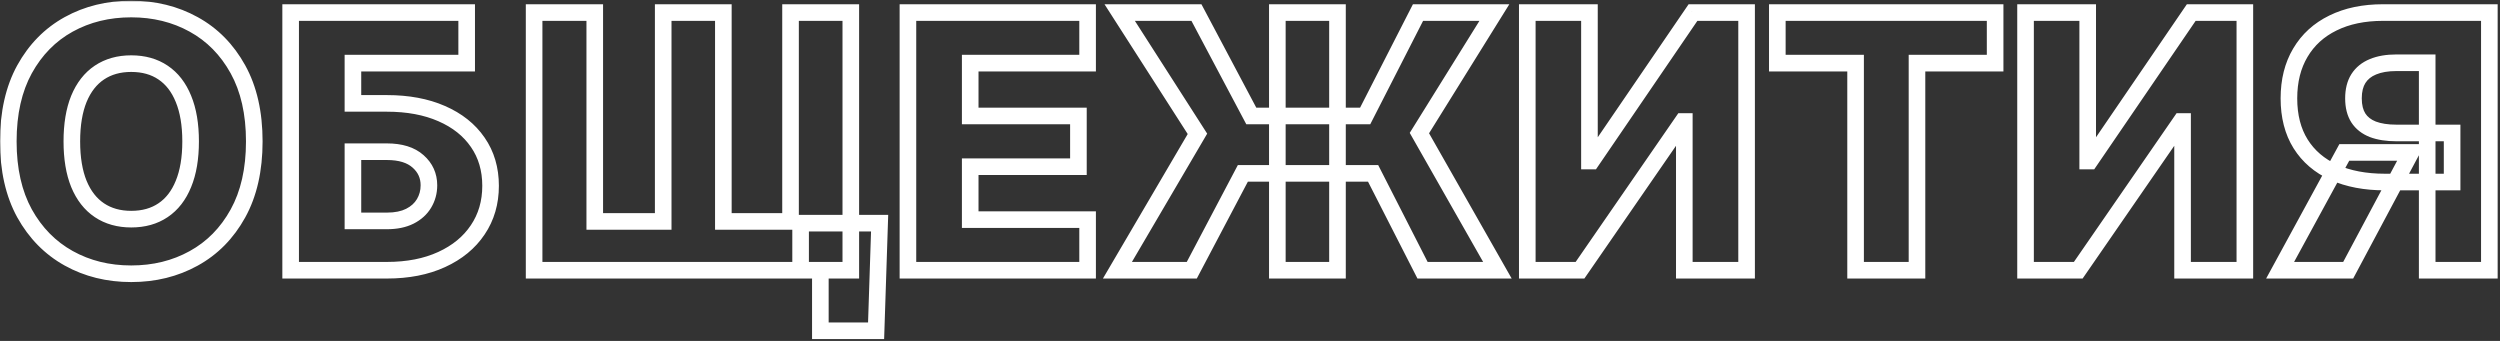 <svg width="946" height="129" viewBox="0 0 946 129" fill="none" xmlns="http://www.w3.org/2000/svg">
<rect x="0" y="0" width="946" height="129" fill="#333333" stroke="none"/>
<mask id="path-1-outside-1_6010_11705" maskUnits="userSpaceOnUse" x="-0.086" y="0.256" width="946" height="129" fill="black">
<rect fill="white" x="-0.086" y="0.256" width="946" height="129"/>
<path d="M96.221 53.502C96.221 64.231 94.158 73.324 90.032 80.783C85.905 88.242 80.319 93.908 73.272 97.78C66.258 101.653 58.386 103.589 49.657 103.589C40.897 103.589 33.01 101.637 25.995 97.733C18.98 93.829 13.41 88.163 9.283 80.736C5.189 73.277 3.141 64.199 3.141 53.502C3.141 42.774 5.189 33.68 9.283 26.221C13.41 18.762 18.98 13.096 25.995 9.224C33.01 5.352 40.897 3.415 49.657 3.415C58.386 3.415 66.258 5.352 73.272 9.224C80.319 13.096 85.905 18.762 90.032 26.221C94.158 33.68 96.221 42.774 96.221 53.502ZM72.13 53.502C72.13 47.154 71.225 41.79 69.416 37.41C67.639 33.029 65.068 29.712 61.703 27.459C58.37 25.205 54.355 24.078 49.657 24.078C44.992 24.078 40.976 25.205 37.612 27.459C34.247 29.712 31.66 33.029 29.851 37.41C28.074 41.79 27.185 47.154 27.185 53.502C27.185 59.85 28.074 65.215 29.851 69.595C31.66 73.975 34.247 77.292 37.612 79.545C40.976 81.799 44.992 82.926 49.657 82.926C54.355 82.926 58.37 81.799 61.703 79.545C65.068 77.292 67.639 73.975 69.416 69.595C71.225 65.215 72.13 59.85 72.13 53.502ZM109.981 102.256V4.748H176.588V23.888H133.548V39.124H146.403C154.338 39.124 161.242 40.409 167.114 42.98C173.018 45.551 177.572 49.17 180.778 53.835C184.016 58.501 185.635 63.992 185.635 70.309C185.635 76.625 184.016 82.18 180.778 86.973C177.572 91.766 173.018 95.511 167.114 98.209C161.242 100.907 154.338 102.256 146.403 102.256H109.981ZM133.548 83.592H146.403C149.831 83.592 152.719 83.005 155.068 81.831C157.449 80.625 159.242 79.006 160.448 76.974C161.686 74.911 162.305 72.626 162.305 70.118C162.305 66.5 160.94 63.485 158.211 61.072C155.481 58.628 151.545 57.406 146.403 57.406H133.548V83.592ZM332.848 84.449L331.515 125.157H310.423V102.256H302.948V84.449H332.848ZM202.108 4.748H225.057V83.783H250.957V4.748H273.715V83.783H299.139V4.748H321.945V102.256H202.108V4.748ZM343.56 102.256V4.748H411.549V23.888H367.128V43.885H408.073V63.072H367.128V83.116H411.549V102.256H343.56ZM506.104 4.748V102.256H483.346V4.748H506.104ZM422.833 102.256L453.113 50.645L423.69 4.748H452.732L473.491 43.885H516.579L536.576 4.748H565.475L537.099 50.36L566.618 102.256H538.29L519.578 65.595H470.301L450.971 102.256H422.833ZM577.926 4.748H601.446V60.929H602.255L640.629 4.748H660.912V102.256H637.344V45.98H636.725L597.875 102.256H577.926V4.748ZM672.541 23.888V4.748H754.955V23.888H725.389V102.256H702.155V23.888H672.541ZM766.465 4.748H789.985V60.929H790.795L829.169 4.748H849.451V102.256H825.884V45.98H825.265L786.414 102.256H766.465V4.748ZM941.972 102.256H918.452V23.745H906.835C903.311 23.745 900.344 24.253 897.931 25.269C895.519 26.253 893.678 27.745 892.409 29.744C891.171 31.712 890.552 34.204 890.552 37.219C890.552 40.234 891.171 42.71 892.409 44.647C893.646 46.551 895.471 47.979 897.884 48.931C900.328 49.852 903.296 50.312 906.787 50.312H927.879V68.88H902.454C895.027 68.88 888.584 67.659 883.124 65.215C877.697 62.739 873.507 59.152 870.555 54.454C867.603 49.725 866.127 43.98 866.127 37.219C866.127 30.554 867.571 24.793 870.46 19.936C873.348 15.048 877.459 11.303 882.791 8.7C888.124 6.066 894.44 4.748 901.74 4.748H941.972V102.256ZM887.076 57.692H912.31L888.552 102.256H862.794L887.076 57.692Z"/>
</mask>
<path d="M90.032 80.783L87.282 79.262L90.032 80.783ZM73.272 97.78L71.759 95.026L71.754 95.029L73.272 97.78ZM25.995 97.733L27.523 94.987L25.995 97.733ZM9.283 80.736L6.529 82.248L6.533 82.255L6.536 82.262L9.283 80.736ZM9.283 26.221L6.534 24.7L6.529 24.709L9.283 26.221ZM25.995 9.224L27.513 11.975V11.975L25.995 9.224ZM73.272 9.224L71.754 11.975L71.759 11.978L73.272 9.224ZM90.032 26.221L87.282 27.742L90.032 26.221ZM69.416 37.41L66.504 38.591L66.508 38.6L66.512 38.609L69.416 37.41ZM61.703 27.459L59.943 30.062L59.954 30.07L61.703 27.459ZM37.612 27.459L39.361 30.07H39.361L37.612 27.459ZM29.851 37.41L26.947 36.21L26.943 36.219L26.939 36.228L29.851 37.41ZM29.851 69.595L26.939 70.776L26.943 70.785L26.947 70.794L29.851 69.595ZM37.612 79.545L39.361 76.935L37.612 79.545ZM61.703 79.545L59.954 76.935L59.943 76.942L61.703 79.545ZM69.416 69.595L66.512 68.395L66.508 68.404L66.504 68.413L69.416 69.595ZM93.079 53.502C93.079 63.834 91.092 72.374 87.282 79.262L92.781 82.304C97.224 74.274 99.363 64.627 99.363 53.502H93.079ZM87.282 79.262C83.425 86.234 78.254 91.458 71.759 95.026L74.786 100.534C82.384 96.359 88.386 90.25 92.781 82.304L87.282 79.262ZM71.754 95.029C65.245 98.623 57.904 100.447 49.657 100.447V106.731C58.869 106.731 67.271 104.683 74.791 100.531L71.754 95.029ZM49.657 100.447C41.382 100.447 34.028 98.608 27.523 94.987L24.467 100.479C31.991 104.666 40.412 106.731 49.657 106.731V100.447ZM27.523 94.987C21.051 91.385 15.889 86.156 12.03 79.21L6.536 82.262C10.93 90.17 16.91 96.273 24.467 100.479L27.523 94.987ZM12.038 79.224C8.255 72.332 6.284 63.804 6.284 53.502H-0.001C-0.001 64.594 2.122 74.221 6.529 82.248L12.038 79.224ZM6.284 53.502C6.284 43.167 8.256 34.623 12.038 27.733L6.529 24.709C2.122 32.737 -0.001 42.38 -0.001 53.502H6.284ZM12.033 27.742C15.892 20.766 21.05 15.543 27.513 11.975L24.476 6.473C16.91 10.65 10.927 16.758 6.534 24.7L12.033 27.742ZM27.513 11.975C34.021 8.383 41.377 6.558 49.657 6.558V0.273C40.417 0.273 31.998 2.32 24.476 6.473L27.513 11.975ZM49.657 6.558C57.904 6.558 65.245 8.382 71.754 11.975L74.791 6.473C67.271 2.321 58.869 0.273 49.657 0.273V6.558ZM71.759 11.978C78.254 15.547 83.425 20.77 87.282 27.742L92.781 24.7C88.386 16.754 82.384 10.646 74.786 6.47L71.759 11.978ZM87.282 27.742C91.092 34.63 93.079 43.171 93.079 53.502H99.363C99.363 42.377 97.224 32.73 92.781 24.7L87.282 27.742ZM75.272 53.502C75.272 46.874 74.33 41.076 72.32 36.21L66.512 38.609C68.12 42.504 68.987 47.434 68.987 53.502H75.272ZM72.328 36.228C70.355 31.366 67.421 27.507 63.452 24.848L59.954 30.07C62.714 31.918 64.922 34.693 66.504 38.591L72.328 36.228ZM63.463 24.856C59.528 22.195 54.875 20.936 49.657 20.936V27.221C53.836 27.221 57.212 28.216 59.943 30.062L63.463 24.856ZM49.657 20.936C44.466 20.936 39.82 22.198 35.863 24.848L39.361 30.07C42.132 28.213 45.517 27.221 49.657 27.221V20.936ZM35.863 24.848C31.899 27.503 28.952 31.355 26.947 36.21L32.756 38.609C34.369 34.703 36.596 31.922 39.361 30.07L35.863 24.848ZM26.939 36.228C24.967 41.088 24.043 46.88 24.043 53.502H30.327C30.327 47.428 31.18 42.491 32.763 38.591L26.939 36.228ZM24.043 53.502C24.043 60.124 24.967 65.916 26.939 70.776L32.763 68.413C31.18 64.513 30.327 59.576 30.327 53.502H24.043ZM26.947 70.794C28.952 75.649 31.899 79.501 35.863 82.156L39.361 76.935C36.596 75.082 34.369 72.301 32.756 68.395L26.947 70.794ZM35.863 82.156C39.82 84.807 44.466 86.068 49.657 86.068V79.783C45.517 79.783 42.132 78.791 39.361 76.935L35.863 82.156ZM49.657 86.068C54.875 86.068 59.528 84.809 63.463 82.148L59.943 76.942C57.212 78.789 53.836 79.783 49.657 79.783V86.068ZM63.452 82.156C67.421 79.498 70.355 75.639 72.328 70.776L66.504 68.413C64.922 72.311 62.714 75.086 59.954 76.935L63.452 82.156ZM72.32 70.794C74.33 65.928 75.272 60.13 75.272 53.502H68.987C68.987 59.571 68.12 64.501 66.512 68.395L72.32 70.794ZM109.981 102.256H106.838V105.398H109.981V102.256ZM109.981 4.748V1.606H106.838V4.748H109.981ZM176.588 4.748H179.731V1.606H176.588V4.748ZM176.588 23.888V27.03H179.731V23.888H176.588ZM133.548 23.888V20.746H130.406V23.888H133.548ZM133.548 39.124H130.406V42.266H133.548V39.124ZM167.114 42.98L165.854 45.859L165.859 45.861L167.114 42.98ZM180.778 53.835L178.188 55.615L178.192 55.621L178.197 55.627L180.778 53.835ZM180.778 86.973L178.174 85.214L178.17 85.22L178.166 85.226L180.778 86.973ZM167.114 98.209L165.808 95.351L165.802 95.354L167.114 98.209ZM133.548 83.592H130.406V86.735H133.548V83.592ZM155.068 81.831L156.474 84.641L156.481 84.638L156.489 84.634L155.068 81.831ZM160.448 76.974L157.754 75.358L157.75 75.364L157.746 75.37L160.448 76.974ZM158.211 61.072L156.115 63.413L156.122 63.42L156.13 63.427L158.211 61.072ZM133.548 57.406V54.264H130.406V57.406H133.548ZM113.123 102.256V4.748H106.838V102.256H113.123ZM109.981 7.891H176.588V1.606H109.981V7.891ZM173.446 4.748V23.888H179.731V4.748H173.446ZM176.588 20.746H133.548V27.03H176.588V20.746ZM130.406 23.888V39.124H136.69V23.888H130.406ZM133.548 42.266H146.403V35.981H133.548V42.266ZM146.403 42.266C154.005 42.266 160.462 43.498 165.854 45.859L168.374 40.102C162.022 37.321 154.672 35.981 146.403 35.981V42.266ZM165.859 45.861C171.3 48.23 175.36 51.498 178.188 55.615L183.368 52.056C179.785 46.841 174.736 42.872 168.369 40.099L165.859 45.861ZM178.197 55.627C181.029 59.708 182.492 64.558 182.492 70.309H188.777C188.777 63.427 187.003 57.294 183.36 52.044L178.197 55.627ZM182.492 70.309C182.492 76.059 181.029 80.988 178.174 85.214L183.382 88.732C187.003 83.371 188.777 77.192 188.777 70.309H182.492ZM178.166 85.226C175.324 89.475 171.25 92.864 165.808 95.351L168.42 101.067C174.785 98.158 179.821 94.056 183.39 88.72L178.166 85.226ZM165.802 95.354C160.424 97.824 153.986 99.114 146.403 99.114V105.398C154.69 105.398 162.06 103.989 168.426 101.064L165.802 95.354ZM146.403 99.114H109.981V105.398H146.403V99.114ZM133.548 86.735H146.403V80.45H133.548V86.735ZM146.403 86.735C150.175 86.735 153.576 86.09 156.474 84.641L153.663 79.02C151.863 79.92 149.487 80.45 146.403 80.45V86.735ZM156.489 84.634C159.331 83.194 161.601 81.188 163.15 78.579L157.746 75.37C156.883 76.824 155.567 78.055 153.648 79.028L156.489 84.634ZM163.143 78.591C164.686 76.019 165.447 73.17 165.447 70.118H159.163C159.163 72.082 158.686 73.804 157.754 75.358L163.143 78.591ZM165.447 70.118C165.447 65.592 163.691 61.722 160.291 58.718L156.13 63.427C158.19 65.247 159.163 67.408 159.163 70.118H165.447ZM160.307 58.731C156.805 55.596 152.007 54.264 146.403 54.264V60.549C151.083 60.549 154.157 61.661 156.115 63.413L160.307 58.731ZM146.403 54.264H133.548V60.549H146.403V54.264ZM130.406 57.406V83.592H136.69V57.406H130.406ZM332.848 84.449L335.989 84.552L336.095 81.307H332.848V84.449ZM331.515 125.157V128.299H334.556L334.655 125.26L331.515 125.157ZM310.423 125.157H307.281V128.299H310.423V125.157ZM310.423 102.256H313.565V99.114H310.423V102.256ZM302.948 102.256H299.806V105.398H302.948V102.256ZM302.948 84.449V81.307H299.806V84.449H302.948ZM202.108 4.748V1.606H198.966V4.748H202.108ZM225.057 4.748H228.199V1.606H225.057V4.748ZM225.057 83.783H221.914V86.925H225.057V83.783ZM250.957 83.783V86.925H254.099V83.783H250.957ZM250.957 4.748V1.606H247.815V4.748H250.957ZM273.715 4.748H276.857V1.606H273.715V4.748ZM273.715 83.783H270.573V86.925H273.715V83.783ZM299.139 83.783V86.925H302.282V83.783H299.139ZM299.139 4.748V1.606H295.997V4.748H299.139ZM321.945 4.748H325.087V1.606H321.945V4.748ZM321.945 102.256V105.398H325.087V102.256H321.945ZM202.108 102.256H198.966V105.398H202.108V102.256ZM329.707 84.347L328.374 125.054L334.655 125.26L335.989 84.552L329.707 84.347ZM331.515 122.014H310.423V128.299H331.515V122.014ZM313.565 125.157V102.256H307.281V125.157H313.565ZM310.423 99.114H302.948V105.398H310.423V99.114ZM306.09 102.256V84.449H299.806V102.256H306.09ZM302.948 87.592H332.848V81.307H302.948V87.592ZM202.108 7.891H225.057V1.606H202.108V7.891ZM221.914 4.748V83.783H228.199V4.748H221.914ZM225.057 86.925H250.957V80.64H225.057V86.925ZM254.099 83.783V4.748H247.815V83.783H254.099ZM250.957 7.891H273.715V1.606H250.957V7.891ZM270.573 4.748V83.783H276.857V4.748H270.573ZM273.715 86.925H299.139V80.64H273.715V86.925ZM302.282 83.783V4.748H295.997V83.783H302.282ZM299.139 7.891H321.945V1.606H299.139V7.891ZM318.803 4.748V102.256H325.087V4.748H318.803ZM321.945 99.114H202.108V105.398H321.945V99.114ZM205.25 102.256V4.748H198.966V102.256H205.25ZM343.56 102.256H340.418V105.398H343.56V102.256ZM343.56 4.748V1.606H340.418V4.748H343.56ZM411.549 4.748H414.691V1.606H411.549V4.748ZM411.549 23.888V27.03H414.691V23.888H411.549ZM367.128 23.888V20.746H363.986V23.888H367.128ZM367.128 43.885H363.986V47.027H367.128V43.885ZM408.073 43.885H411.216V40.742H408.073V43.885ZM408.073 63.072V66.214H411.216V63.072H408.073ZM367.128 63.072V59.93H363.986V63.072H367.128ZM367.128 83.116H363.986V86.259H367.128V83.116ZM411.549 83.116H414.691V79.974H411.549V83.116ZM411.549 102.256V105.398H414.691V102.256H411.549ZM346.703 102.256V4.748H340.418V102.256H346.703ZM343.56 7.891H411.549V1.606H343.56V7.891ZM408.407 4.748V23.888H414.691V4.748H408.407ZM411.549 20.746H367.128V27.03H411.549V20.746ZM363.986 23.888V43.885H370.27V23.888H363.986ZM367.128 47.027H408.073V40.742H367.128V47.027ZM404.931 43.885V63.072H411.216V43.885H404.931ZM408.073 59.93H367.128V66.214H408.073V59.93ZM363.986 63.072V83.116H370.27V63.072H363.986ZM367.128 86.259H411.549V79.974H367.128V86.259ZM408.407 83.116V102.256H414.691V83.116H408.407ZM411.549 99.114H343.56V105.398H411.549V99.114ZM506.104 4.748H509.247V1.606H506.104V4.748ZM506.104 102.256V105.398H509.247V102.256H506.104ZM483.346 102.256H480.204V105.398H483.346V102.256ZM483.346 4.748V1.606H480.204V4.748H483.346ZM422.833 102.256L420.122 100.666L417.346 105.398H422.833V102.256ZM453.113 50.645L455.824 52.236L456.799 50.573L455.759 48.95L453.113 50.645ZM423.69 4.748V1.606H417.943L421.044 6.444L423.69 4.748ZM452.732 4.748L455.508 3.276L454.623 1.606H452.732V4.748ZM473.491 43.885L470.715 45.357L471.601 47.027H473.491V43.885ZM516.579 43.885V47.027H518.502L519.377 45.315L516.579 43.885ZM536.576 4.748V1.606H534.652L533.777 3.319L536.576 4.748ZM565.475 4.748L568.144 6.408L571.131 1.606H565.475V4.748ZM537.099 50.36L534.431 48.7L533.443 50.288L534.368 51.913L537.099 50.36ZM566.618 102.256V105.398H572.021L569.349 100.702L566.618 102.256ZM538.29 102.256L535.491 103.684L536.365 105.398H538.29V102.256ZM519.578 65.595L522.377 64.167L521.503 62.453H519.578V65.595ZM470.301 65.595V62.453H468.405L467.521 64.13L470.301 65.595ZM450.971 102.256V105.398H452.866L453.75 103.721L450.971 102.256ZM502.962 4.748V102.256H509.247V4.748H502.962ZM506.104 99.114H483.346V105.398H506.104V99.114ZM486.489 102.256V4.748H480.204V102.256H486.489ZM483.346 7.891H506.104V1.606H483.346V7.891ZM425.543 103.846L455.824 52.236L450.403 49.055L420.122 100.666L425.543 103.846ZM455.759 48.95L426.335 3.053L421.044 6.444L450.468 52.341L455.759 48.95ZM423.69 7.891H452.732V1.606H423.69V7.891ZM449.956 6.221L470.715 45.357L476.267 42.412L455.508 3.276L449.956 6.221ZM473.491 47.027H516.579V40.742H473.491V47.027ZM519.377 45.315L539.374 6.178L533.777 3.319L513.781 42.455L519.377 45.315ZM536.576 7.891H565.475V1.606H536.576V7.891ZM562.807 3.089L534.431 48.7L539.767 52.02L568.144 6.408L562.807 3.089ZM534.368 51.913L563.887 103.809L569.349 100.702L539.831 48.806L534.368 51.913ZM566.618 99.114H538.29V105.398H566.618V99.114ZM541.088 100.827L522.377 64.167L516.78 67.024L535.491 103.684L541.088 100.827ZM519.578 62.453H470.301V68.738H519.578V62.453ZM467.521 64.13L448.191 100.79L453.75 103.721L473.081 67.061L467.521 64.13ZM450.971 99.114H422.833V105.398H450.971V99.114ZM577.926 4.748V1.606H574.783V4.748H577.926ZM601.446 4.748H604.588V1.606H601.446V4.748ZM601.446 60.929H598.303V64.072H601.446V60.929ZM602.255 60.929V64.072H603.914L604.85 62.702L602.255 60.929ZM640.629 4.748V1.606H638.97L638.035 2.976L640.629 4.748ZM660.912 4.748H664.054V1.606H660.912V4.748ZM660.912 102.256V105.398H664.054V102.256H660.912ZM637.344 102.256H634.202V105.398H637.344V102.256ZM637.344 45.98H640.487V42.837H637.344V45.98ZM636.725 45.98V42.837H635.076L634.139 44.194L636.725 45.98ZM597.875 102.256V105.398H599.524L600.461 104.041L597.875 102.256ZM577.926 102.256H574.783V105.398H577.926V102.256ZM577.926 7.891H601.446V1.606H577.926V7.891ZM598.303 4.748V60.929H604.588V4.748H598.303ZM601.446 64.072H602.255V57.787H601.446V64.072ZM604.85 62.702L643.224 6.521L638.035 2.976L599.66 59.157L604.85 62.702ZM640.629 7.891H660.912V1.606H640.629V7.891ZM657.769 4.748V102.256H664.054V4.748H657.769ZM660.912 99.114H637.344V105.398H660.912V99.114ZM640.487 102.256V45.98H634.202V102.256H640.487ZM637.344 42.837H636.725V49.122H637.344V42.837ZM634.139 44.194L595.289 100.471L600.461 104.041L639.311 47.765L634.139 44.194ZM597.875 99.114H577.926V105.398H597.875V99.114ZM581.068 102.256V4.748H574.783V102.256H581.068ZM672.541 23.888H669.398V27.03H672.541V23.888ZM672.541 4.748V1.606H669.398V4.748H672.541ZM754.955 4.748H758.098V1.606H754.955V4.748ZM754.955 23.888V27.03H758.098V23.888H754.955ZM725.389 23.888V20.746H722.247V23.888H725.389ZM725.389 102.256V105.398H728.531V102.256H725.389ZM702.155 102.256H699.012V105.398H702.155V102.256ZM702.155 23.888H705.297V20.746H702.155V23.888ZM675.683 23.888V4.748H669.398V23.888H675.683ZM672.541 7.891H754.955V1.606H672.541V7.891ZM751.813 4.748V23.888H758.098V4.748H751.813ZM754.955 20.746H725.389V27.03H754.955V20.746ZM722.247 23.888V102.256H728.531V23.888H722.247ZM725.389 99.114H702.155V105.398H725.389V99.114ZM705.297 102.256V23.888H699.012V102.256H705.297ZM702.155 20.746H672.541V27.03H702.155V20.746ZM766.465 4.748V1.606H763.323V4.748H766.465ZM789.985 4.748H793.128V1.606H789.985V4.748ZM789.985 60.929H786.843V64.072H789.985V60.929ZM790.795 60.929V64.072H792.454L793.389 62.702L790.795 60.929ZM829.169 4.748V1.606H827.51L826.574 2.976L829.169 4.748ZM849.451 4.748H852.594V1.606H849.451V4.748ZM849.451 102.256V105.398H852.594V102.256H849.451ZM825.884 102.256H822.742V105.398H825.884V102.256ZM825.884 45.98H829.026V42.837H825.884V45.98ZM825.265 45.98V42.837H823.616L822.679 44.194L825.265 45.98ZM786.414 102.256V105.398H788.064L789 104.041L786.414 102.256ZM766.465 102.256H763.323V105.398H766.465V102.256ZM766.465 7.891H789.985V1.606H766.465V7.891ZM786.843 4.748V60.929H793.128V4.748H786.843ZM789.985 64.072H790.795V57.787H789.985V64.072ZM793.389 62.702L831.764 6.521L826.574 2.976L788.2 59.157L793.389 62.702ZM829.169 7.891H849.451V1.606H829.169V7.891ZM846.309 4.748V102.256H852.594V4.748H846.309ZM849.451 99.114H825.884V105.398H849.451V99.114ZM829.026 102.256V45.98H822.742V102.256H829.026ZM825.884 42.837H825.265V49.122H825.884V42.837ZM822.679 44.194L783.828 100.471L789 104.041L827.851 47.765L822.679 44.194ZM786.414 99.114H766.465V105.398H786.414V99.114ZM769.608 102.256V4.748H763.323V102.256H769.608ZM941.972 102.256V105.398H945.114V102.256H941.972ZM918.452 102.256H915.309V105.398H918.452V102.256ZM918.452 23.745H921.594V20.603H918.452V23.745ZM897.931 25.269L899.118 28.178L899.135 28.172L899.151 28.165L897.931 25.269ZM892.409 29.744L889.756 28.06L889.749 28.071L892.409 29.744ZM892.409 44.647L889.761 46.339L889.767 46.349L889.774 46.359L892.409 44.647ZM897.884 48.931L896.73 51.854L896.753 51.863L896.776 51.872L897.884 48.931ZM927.879 50.312H931.021V47.17H927.879V50.312ZM927.879 68.88V72.023H931.021V68.88H927.879ZM883.124 65.215L881.82 68.073L881.83 68.078L881.84 68.082L883.124 65.215ZM870.555 54.454L867.889 56.118L867.894 56.126L870.555 54.454ZM870.46 19.936L873.161 21.543L873.165 21.535L870.46 19.936ZM882.791 8.7L884.169 11.524L884.176 11.521L884.183 11.517L882.791 8.7ZM941.972 4.748H945.114V1.606H941.972V4.748ZM887.076 57.692V54.55H885.21L884.317 56.188L887.076 57.692ZM912.31 57.692L915.083 59.17L917.546 54.55H912.31V57.692ZM888.552 102.256V105.398H890.438L891.325 103.734L888.552 102.256ZM862.794 102.256L860.035 100.752L857.504 105.398H862.794V102.256ZM941.972 99.114H918.452V105.398H941.972V99.114ZM921.594 102.256V23.745H915.309V102.256H921.594ZM918.452 20.603H906.835V26.888H918.452V20.603ZM906.835 20.603C903.029 20.603 899.619 21.149 896.712 22.373L899.151 28.165C901.068 27.358 903.594 26.888 906.835 26.888V20.603ZM896.745 22.359C893.792 23.564 891.41 25.455 889.756 28.06L895.061 31.429C895.946 30.035 897.247 28.942 899.118 28.178L896.745 22.359ZM889.749 28.071C888.115 30.669 887.409 33.785 887.409 37.219H893.694C893.694 34.623 894.227 32.755 895.068 31.417L889.749 28.071ZM887.409 37.219C887.409 40.651 888.114 43.762 889.761 46.339L895.056 42.954C894.228 41.658 893.694 39.818 893.694 37.219H887.409ZM889.774 46.359C891.417 48.886 893.8 50.698 896.73 51.854L899.038 46.009C897.143 45.261 895.876 44.215 895.043 42.934L889.774 46.359ZM896.776 51.872C899.671 52.962 903.037 53.455 906.787 53.455V47.17C903.554 47.17 900.984 46.741 898.991 45.991L896.776 51.872ZM906.787 53.455H927.879V47.17H906.787V53.455ZM924.736 50.312V68.88H931.021V50.312H924.736ZM927.879 65.738H902.454V72.023H927.879V65.738ZM902.454 65.738C895.366 65.738 889.379 64.572 884.408 62.346L881.84 68.082C887.789 70.746 894.689 72.023 902.454 72.023V65.738ZM884.428 62.355C879.515 60.114 875.816 56.921 873.216 52.782L867.894 56.126C871.198 61.383 875.878 65.363 881.82 68.073L884.428 62.355ZM873.221 52.791C870.641 48.657 869.27 43.517 869.27 37.219H862.985C862.985 44.443 864.565 50.793 867.889 56.118L873.221 52.791ZM869.27 37.219C869.27 31.017 870.609 25.832 873.161 21.543L867.759 18.33C864.533 23.753 862.985 30.091 862.985 37.219H869.27ZM873.165 21.535C875.726 17.201 879.363 13.87 884.169 11.524L881.413 5.876C875.554 8.736 870.97 12.896 867.755 18.338L873.165 21.535ZM884.183 11.517C888.995 9.14 894.815 7.891 901.74 7.891V1.606C894.065 1.606 887.252 2.991 881.399 5.883L884.183 11.517ZM901.74 7.891H941.972V1.606H901.74V7.891ZM938.829 4.748V102.256H945.114V4.748H938.829ZM887.076 60.834H912.31V54.55H887.076V60.834ZM909.537 56.214L885.779 100.778L891.325 103.734L915.083 59.17L909.537 56.214ZM888.552 99.114H862.794V105.398H888.552V99.114ZM865.554 103.759L889.835 59.195L884.317 56.188L860.035 100.752L865.554 103.759Z" fill="white" mask="url(#path-1-outside-1_6010_11705)"/>
</svg>
